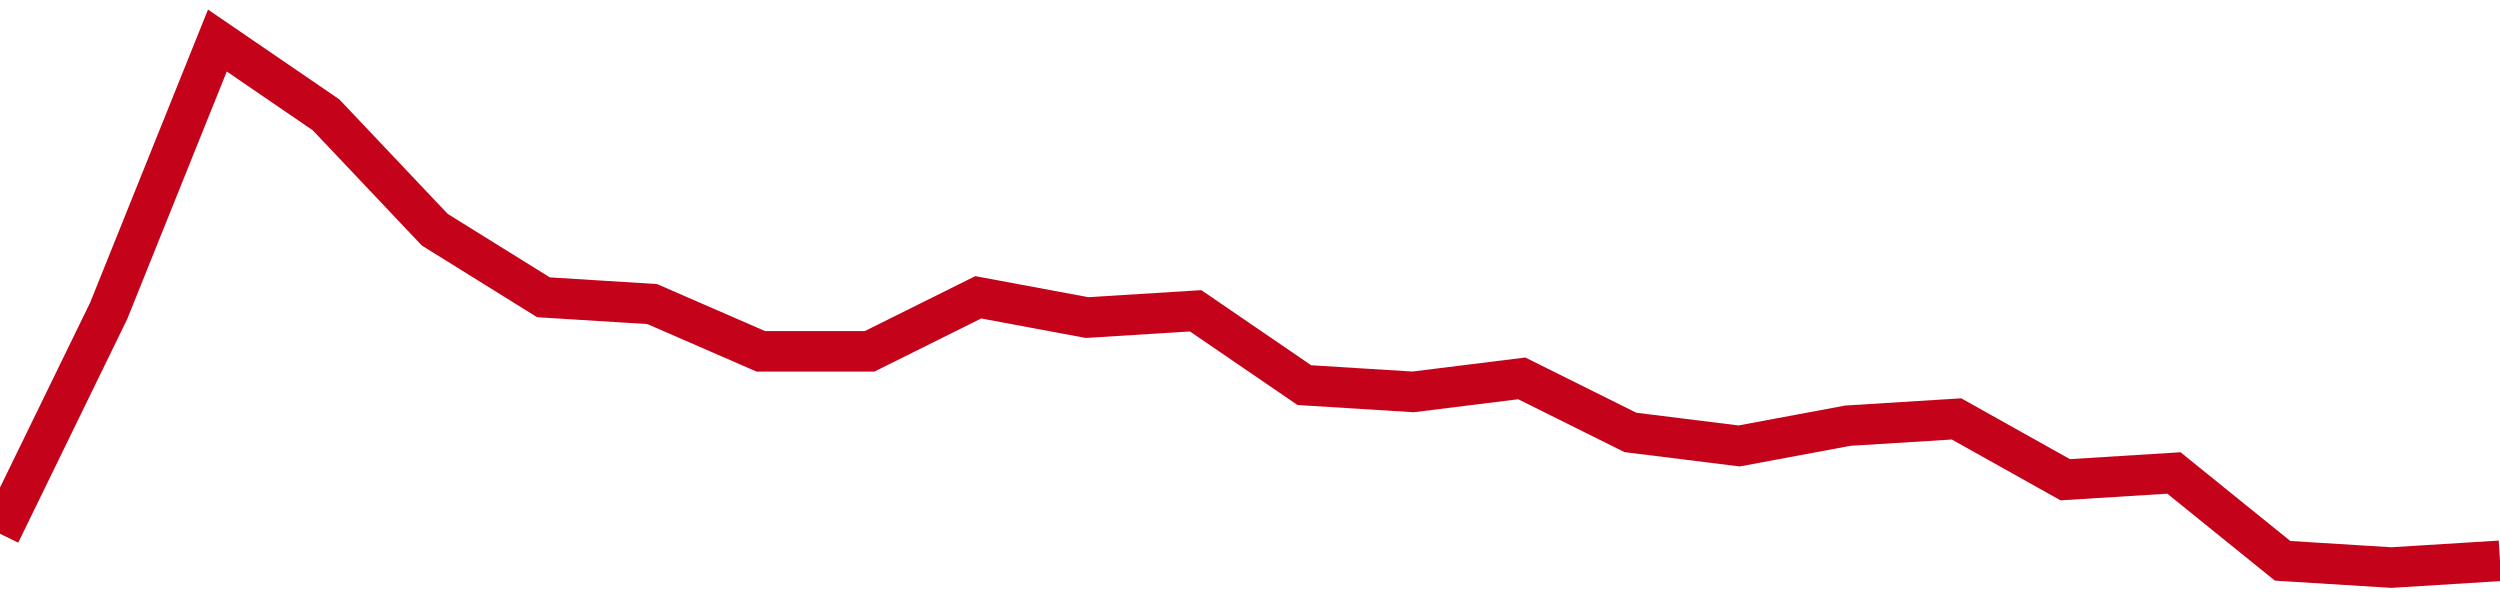 <!-- Generated with https://github.com/jxxe/sparkline/ --><svg viewBox="0 0 185 45" class="sparkline" xmlns="http://www.w3.org/2000/svg"><path class="sparkline--fill" d="M 0 39.5 L 0 39.5 L 8.043 23 L 16.087 3 L 24.13 8.5 L 32.174 17 L 40.217 22 L 48.261 22.5 L 56.304 26 L 64.348 26 L 72.391 22 L 80.435 23.5 L 88.478 23 L 96.522 28.5 L 104.565 29 L 112.609 28 L 120.652 32 L 128.696 33 L 136.739 31.5 L 144.783 31 L 152.826 35.5 L 160.87 35 L 168.913 41.5 L 176.957 42 L 185 41.5 V 45 L 0 45 Z" stroke="none" fill="none" ></path><path class="sparkline--line" d="M 0 39.5 L 0 39.5 L 8.043 23 L 16.087 3 L 24.13 8.5 L 32.174 17 L 40.217 22 L 48.261 22.5 L 56.304 26 L 64.348 26 L 72.391 22 L 80.435 23.5 L 88.478 23 L 96.522 28.5 L 104.565 29 L 112.609 28 L 120.652 32 L 128.696 33 L 136.739 31.5 L 144.783 31 L 152.826 35.5 L 160.87 35 L 168.913 41.5 L 176.957 42 L 185 41.5" fill="none" stroke-width="3" stroke="#C4021A" ></path></svg>